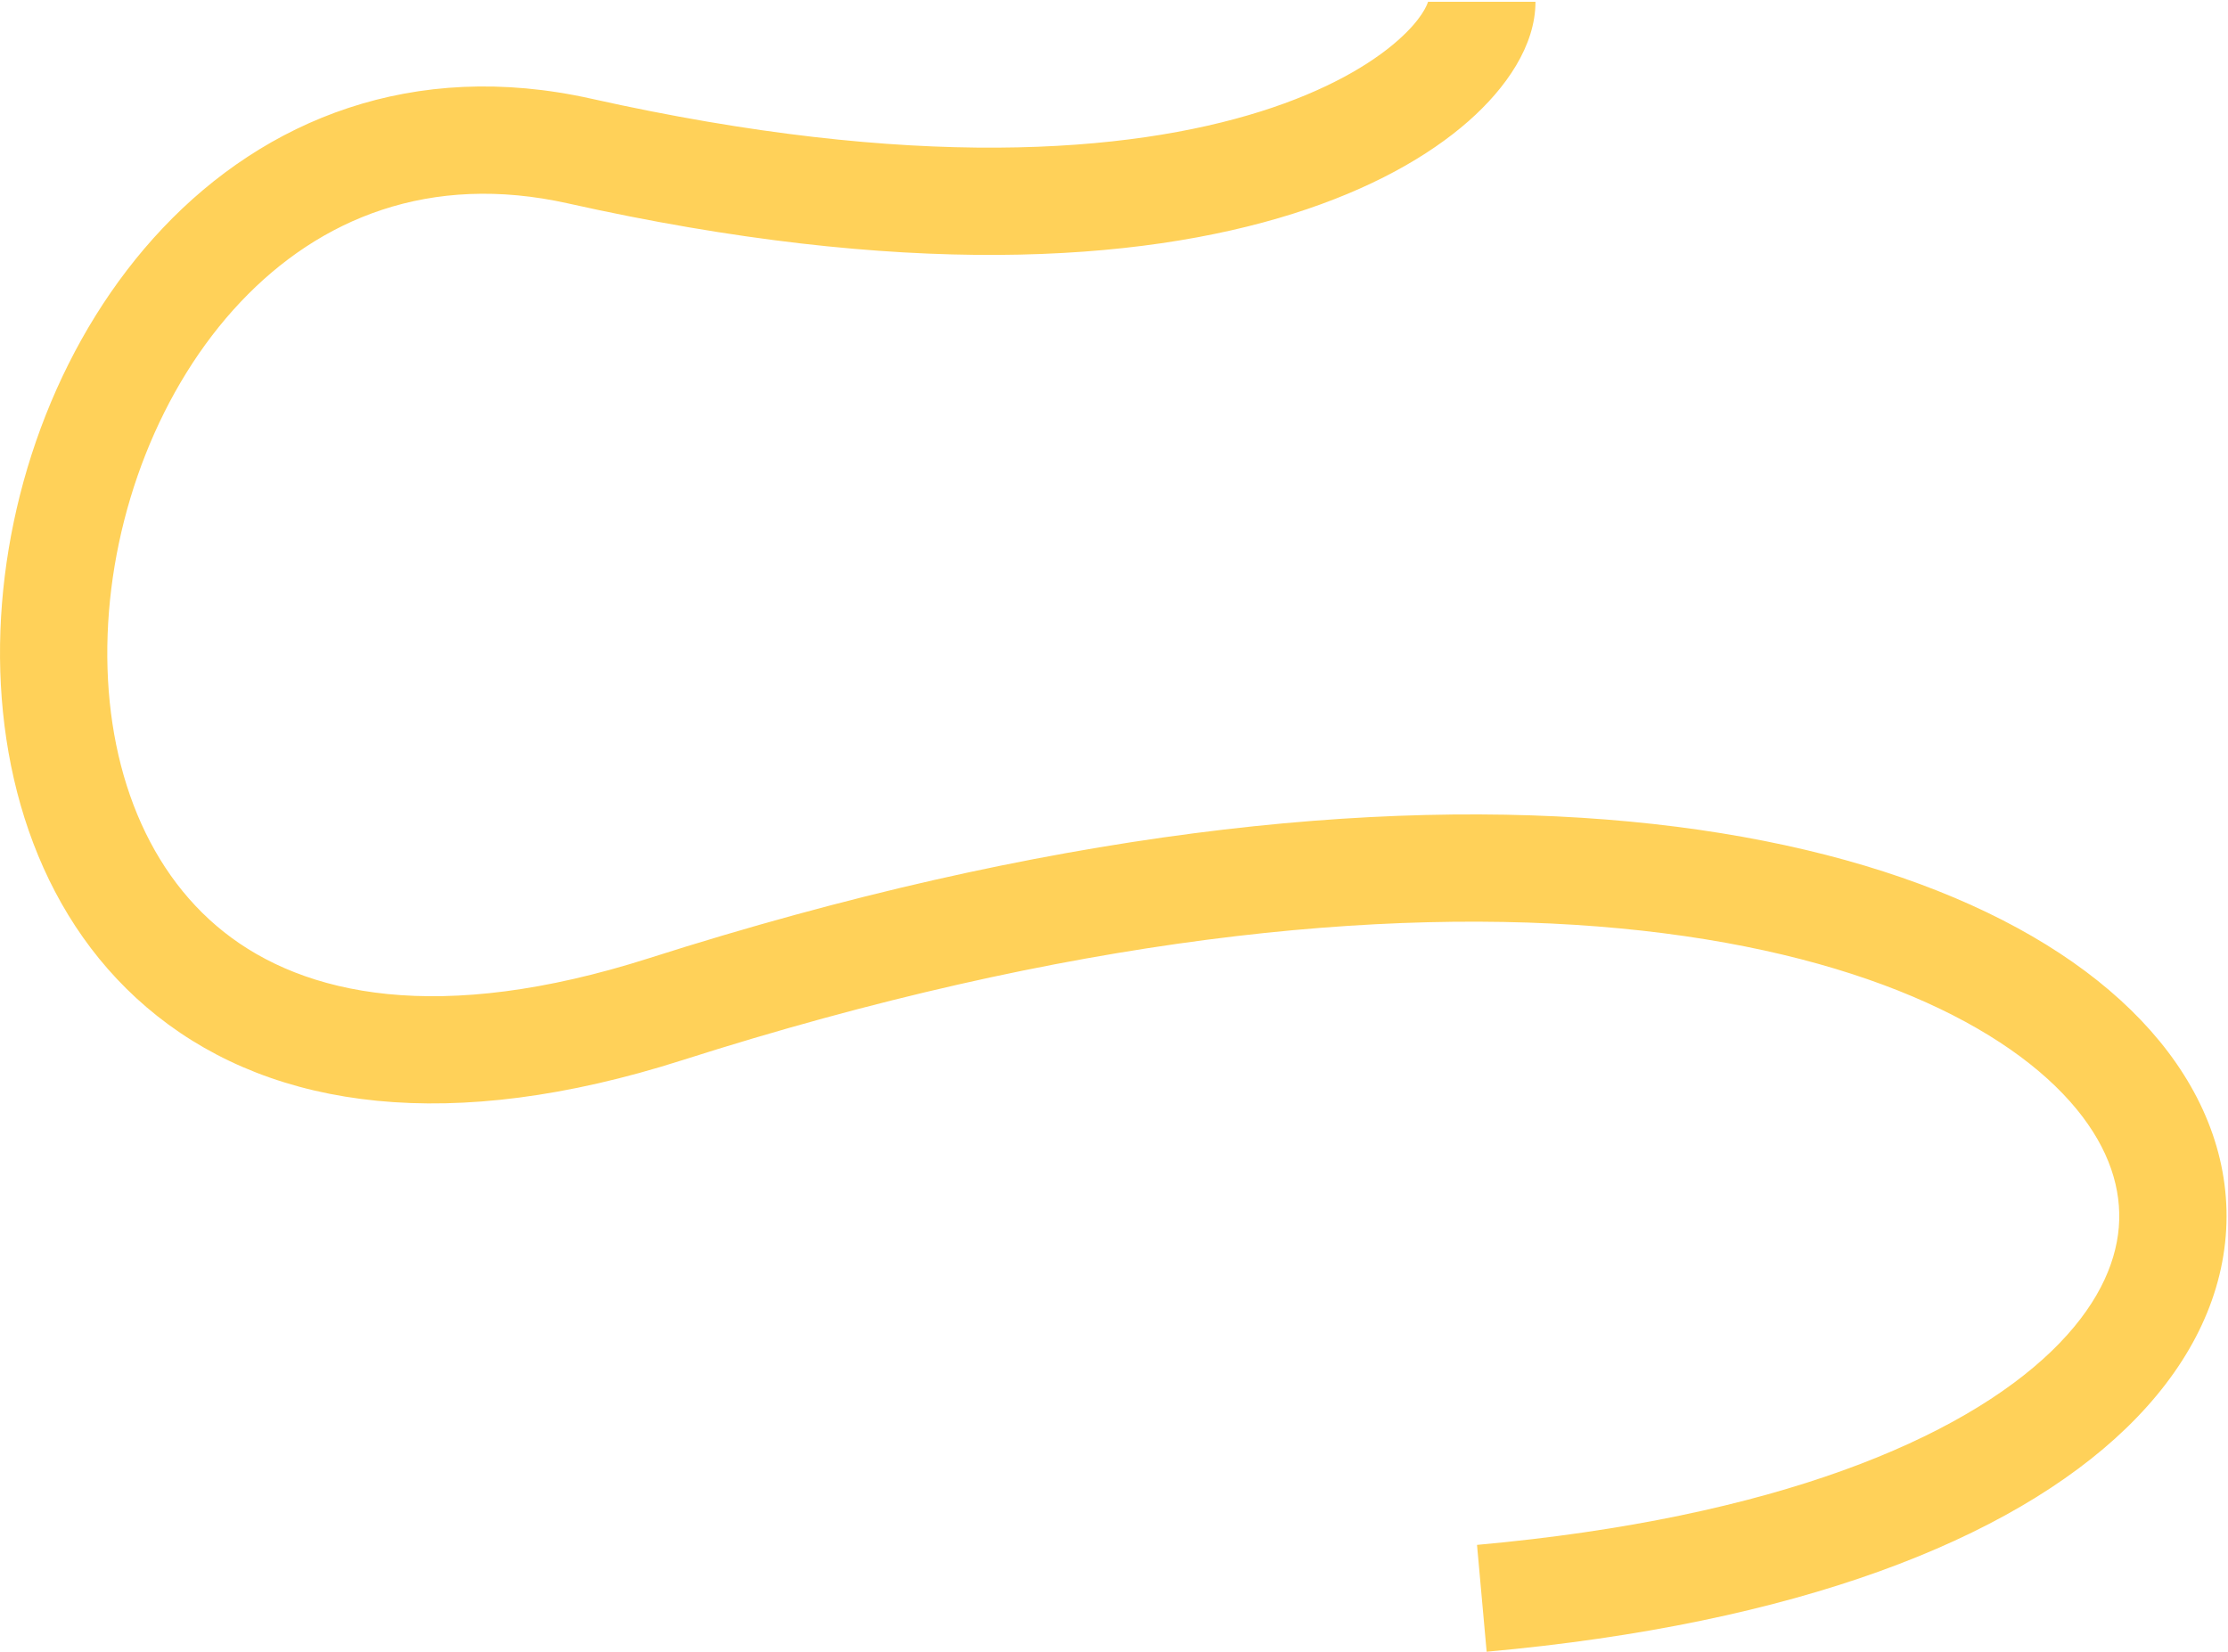 <?xml version="1.0" encoding="UTF-8"?> <svg xmlns="http://www.w3.org/2000/svg" width="1246" height="924" viewBox="0 0 1246 924" fill="none"><path fill-rule="evenodd" clip-rule="evenodd" d="M798.579 1.164C798.688 0.851 798.71 0.79 798.71 0.999H858.71C858.71 25.513 842.303 49.215 821.326 67.702C798.962 87.411 766.383 105.898 723.109 119.547C636.445 146.883 504.708 155.568 317.668 113.777C240.359 96.504 178.71 122.181 134.577 168.861C89.495 216.543 62.653 286.569 60.186 354.976C57.713 423.523 79.669 485.229 125.257 521.32C170.08 556.805 245.415 573.487 363.087 535.92C584.916 465.102 769.631 446.109 911.625 459.555C1052.45 472.89 1155.49 518.686 1207.72 582.346C1234.29 614.738 1247.97 652.317 1244.72 691.499C1241.49 730.489 1221.83 767.191 1189.06 798.843C1124.33 861.368 1004.8 908.242 831.404 923.878L826.015 864.121C993.619 849.007 1096.97 804.381 1147.38 755.688C1172.18 731.73 1183.16 707.893 1184.93 686.542C1186.68 665.385 1179.72 642.823 1161.33 620.402C1123.62 574.437 1039.38 531.921 905.969 519.288C773.728 506.765 597.256 524.146 381.335 593.078C252.21 634.301 153.845 620.478 88.015 568.363C22.951 516.853 -2.699 433.863 0.225 352.813C3.153 271.625 34.709 187.156 90.978 127.64C148.195 67.123 230.849 32.9 330.751 55.221C510.711 95.43 631.224 85.616 705.06 62.326C742.036 50.663 766.769 35.807 781.656 22.688C795.237 10.718 798.028 2.74 798.579 1.164Z" fill="#FFD159"></path></svg> 